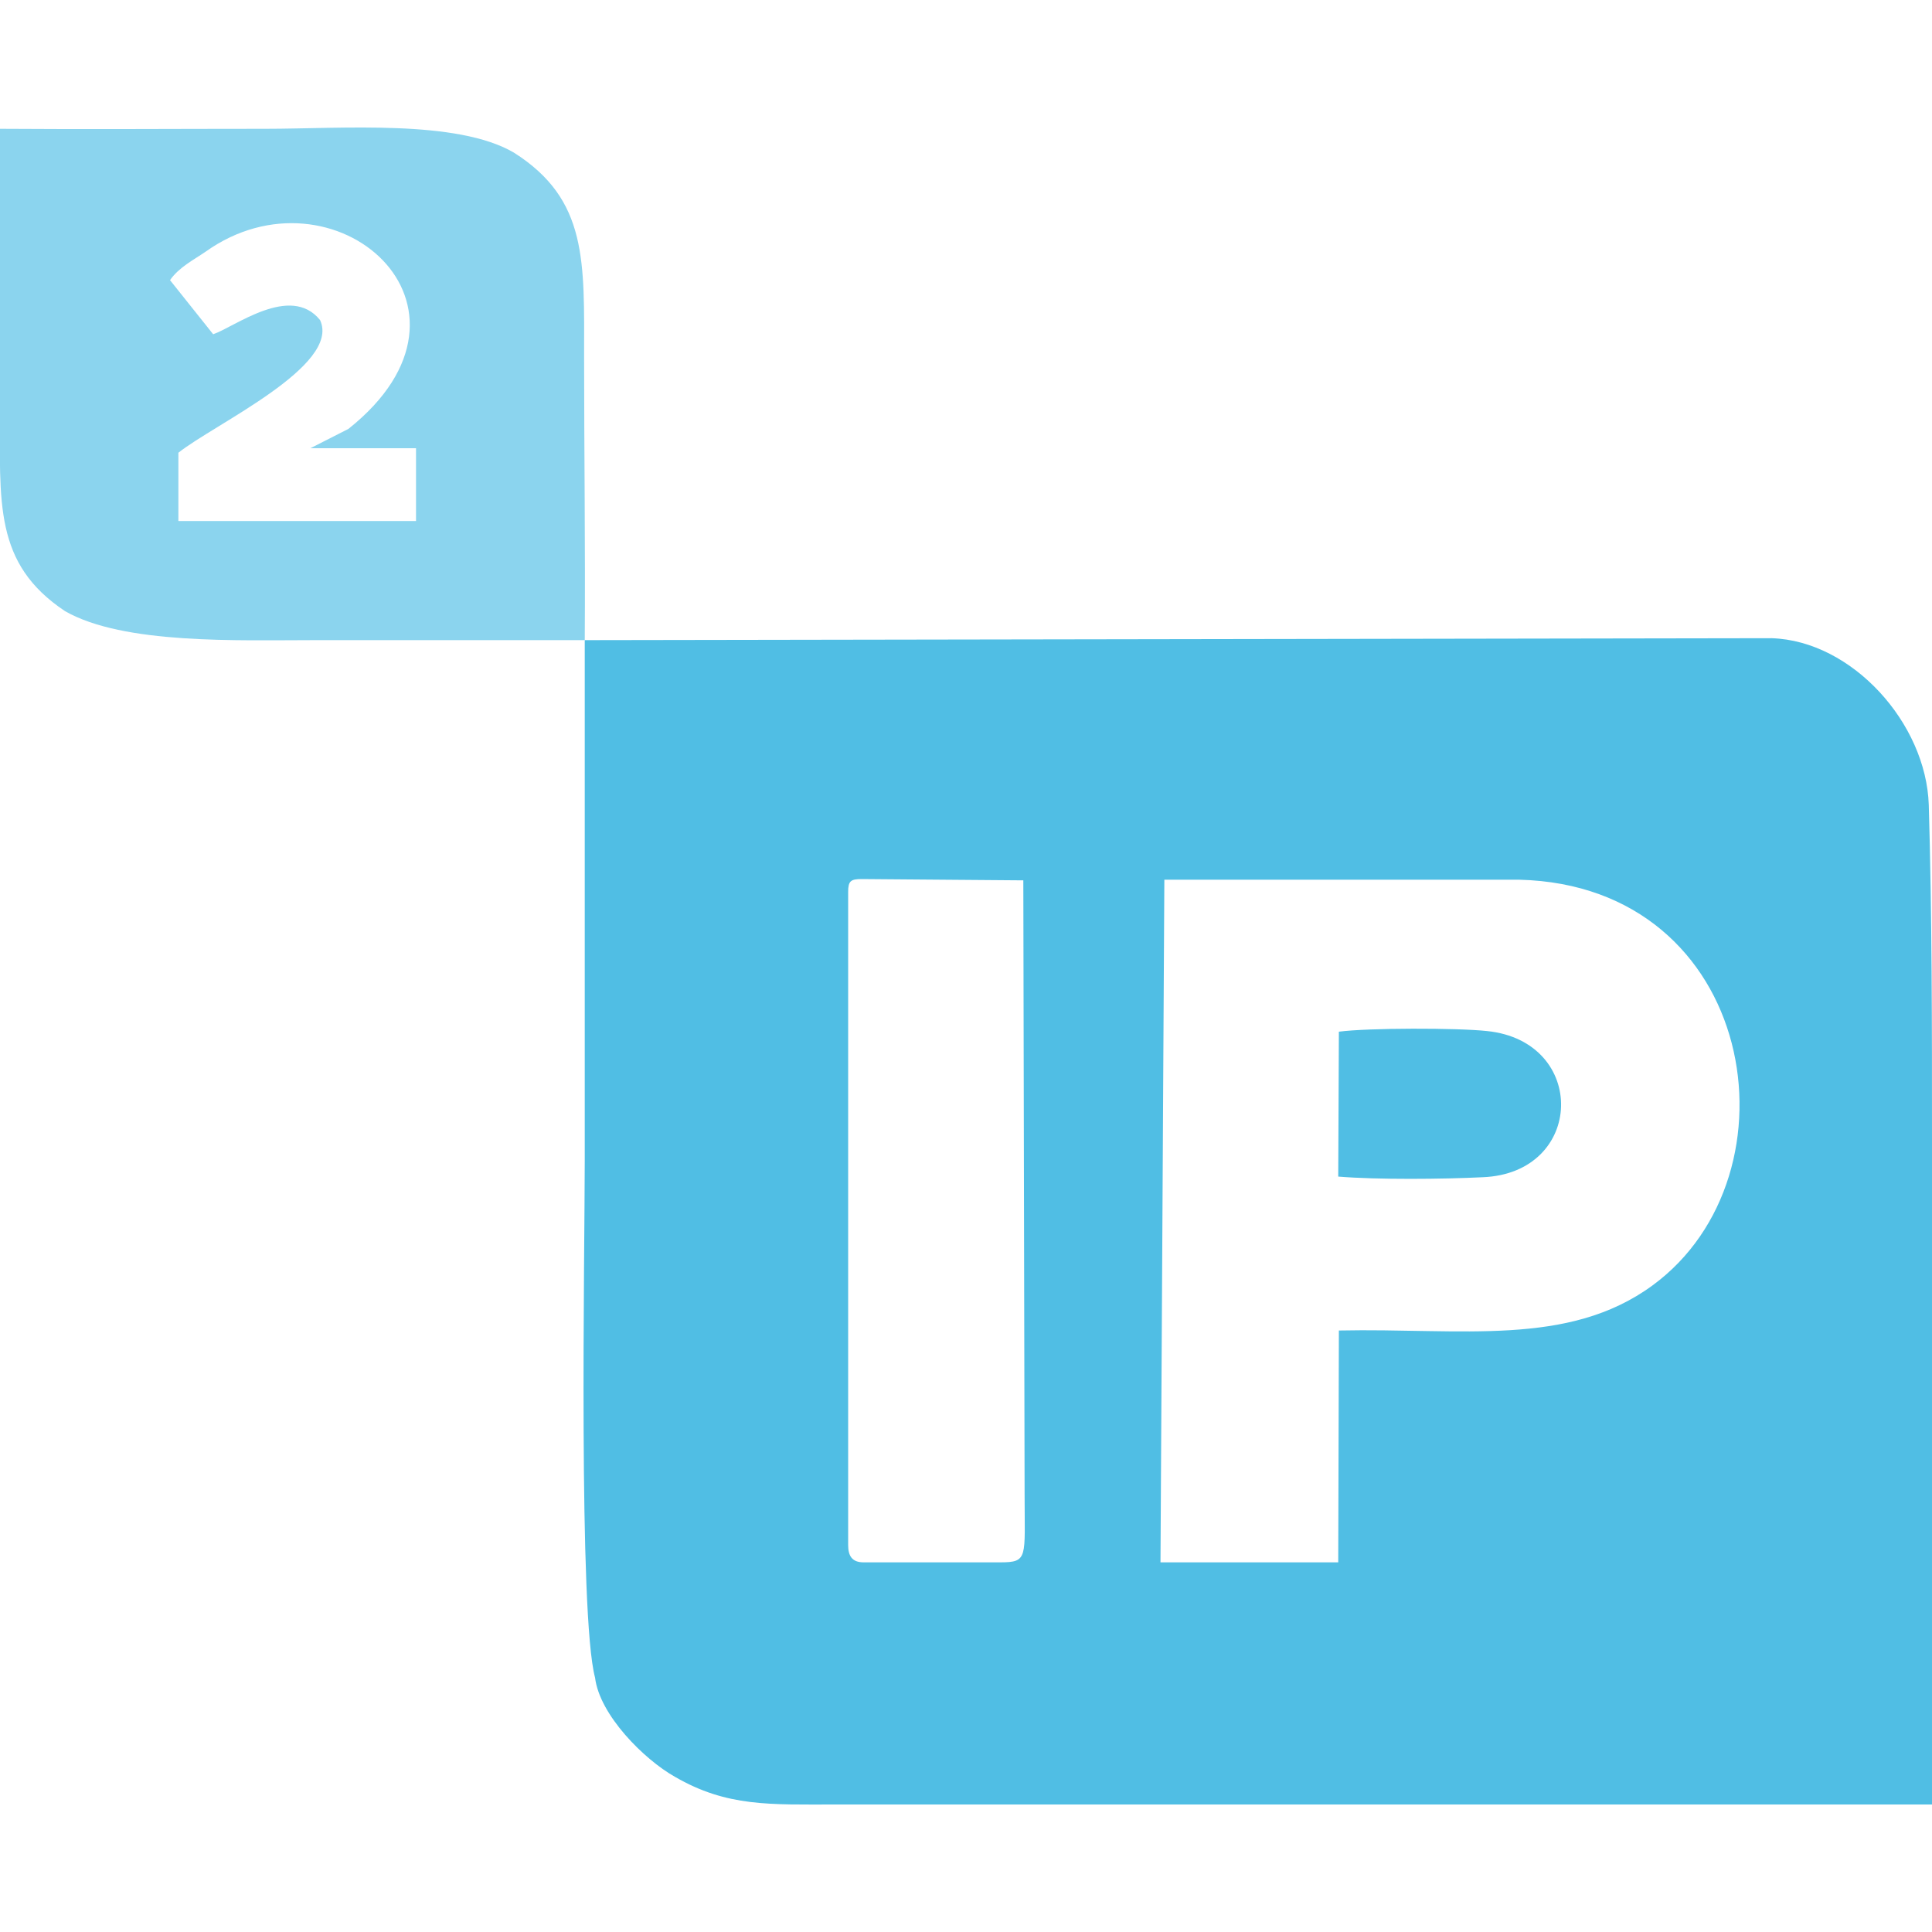 <?xml version="1.0" encoding="UTF-8"?>
<!DOCTYPE svg PUBLIC "-//W3C//DTD SVG 1.1//EN" "http://www.w3.org/Graphics/SVG/1.1/DTD/svg11.dtd">
<!-- Creator: CorelDRAW -->
<svg xmlns="http://www.w3.org/2000/svg" xml:space="preserve" width="30px" height="30px" version="1.1" style="shape-rendering:geometricPrecision; text-rendering:geometricPrecision; image-rendering:optimizeQuality; fill-rule:evenodd; clip-rule:evenodd"
viewBox="0 0 30 30"
 xmlns:xlink="http://www.w3.org/1999/xlink"
 xmlns:xodm="http://www.corel.com/coreldraw/odm/2003">
 <defs>
  <style type="text/css">
   <![CDATA[
    .fil0 {fill:#50BEE4}
    .fil1 {fill:#8BD4EE}
   ]]>
  </style>
 </defs>
 <g id="Слой_x0020_1">
  <g id="_1359976189232">
   <path class="fil0" d="M9.24 26.05c0.07,0.58 0.76,1.27 1.24,1.54 0.81,0.47 1.48,0.43 2.5,0.43l17.02 0 0 -10.35c0,-1.71 0,-3.47 -0.05,-5.17 -0.04,-1.27 -1.19,-2.55 -2.44,-2.59l-18.43 0.03 0 8.08c0,1.43 -0.1,7.06 0.16,8.03zm11.55 -10.03c0.45,-0.06 1.84,-0.06 2.3,-0.01 1.57,0.16 1.52,2.21 -0.07,2.27 -0.61,0.03 -1.63,0.04 -2.24,-0.01l0.01 -2.25zm-2.77 8.24l2.76 0 0.01 -3.6c1.9,-0.04 3.56,0.26 4.87,-0.7 2.35,-1.72 1.62,-6.21 -2.07,-6.3l-5.51 0 -0.06 10.6zm-4.85 -10.41l0 10.14c0,0.17 0.06,0.27 0.24,0.27l2.12 0c0.44,0 0.38,-0.07 0.38,-1.05l-0.02 -9.54 -2.51 -0.02c-0.17,0 -0.21,0.03 -0.21,0.2z"/>
   <path class="fil1" d="M9.08 9.94c0.01,-1.42 -0.01,-2.97 -0.01,-4.39 0,-1.49 0.06,-2.45 -1.09,-3.18 -0.89,-0.52 -2.67,-0.37 -3.86,-0.37 -1.37,0 -2.76,0.01 -4.12,0l0 4.32c0,1.49 -0.1,2.43 1.01,3.17 0.91,0.52 2.68,0.45 3.89,0.45l4.18 0zm-6.44 -5.59l0.67 0.84c0.33,-0.11 1.2,-0.79 1.66,-0.22 0.33,0.71 -1.65,1.62 -2.2,2.06l0 1.06 3.69 0 0 -1.13 -1.64 0 0.59 -0.3c2.39,-1.9 -0.23,-4.17 -2.22,-2.75 -0.19,0.13 -0.41,0.24 -0.55,0.44z"/>
  </g>
 </g>
</svg>
